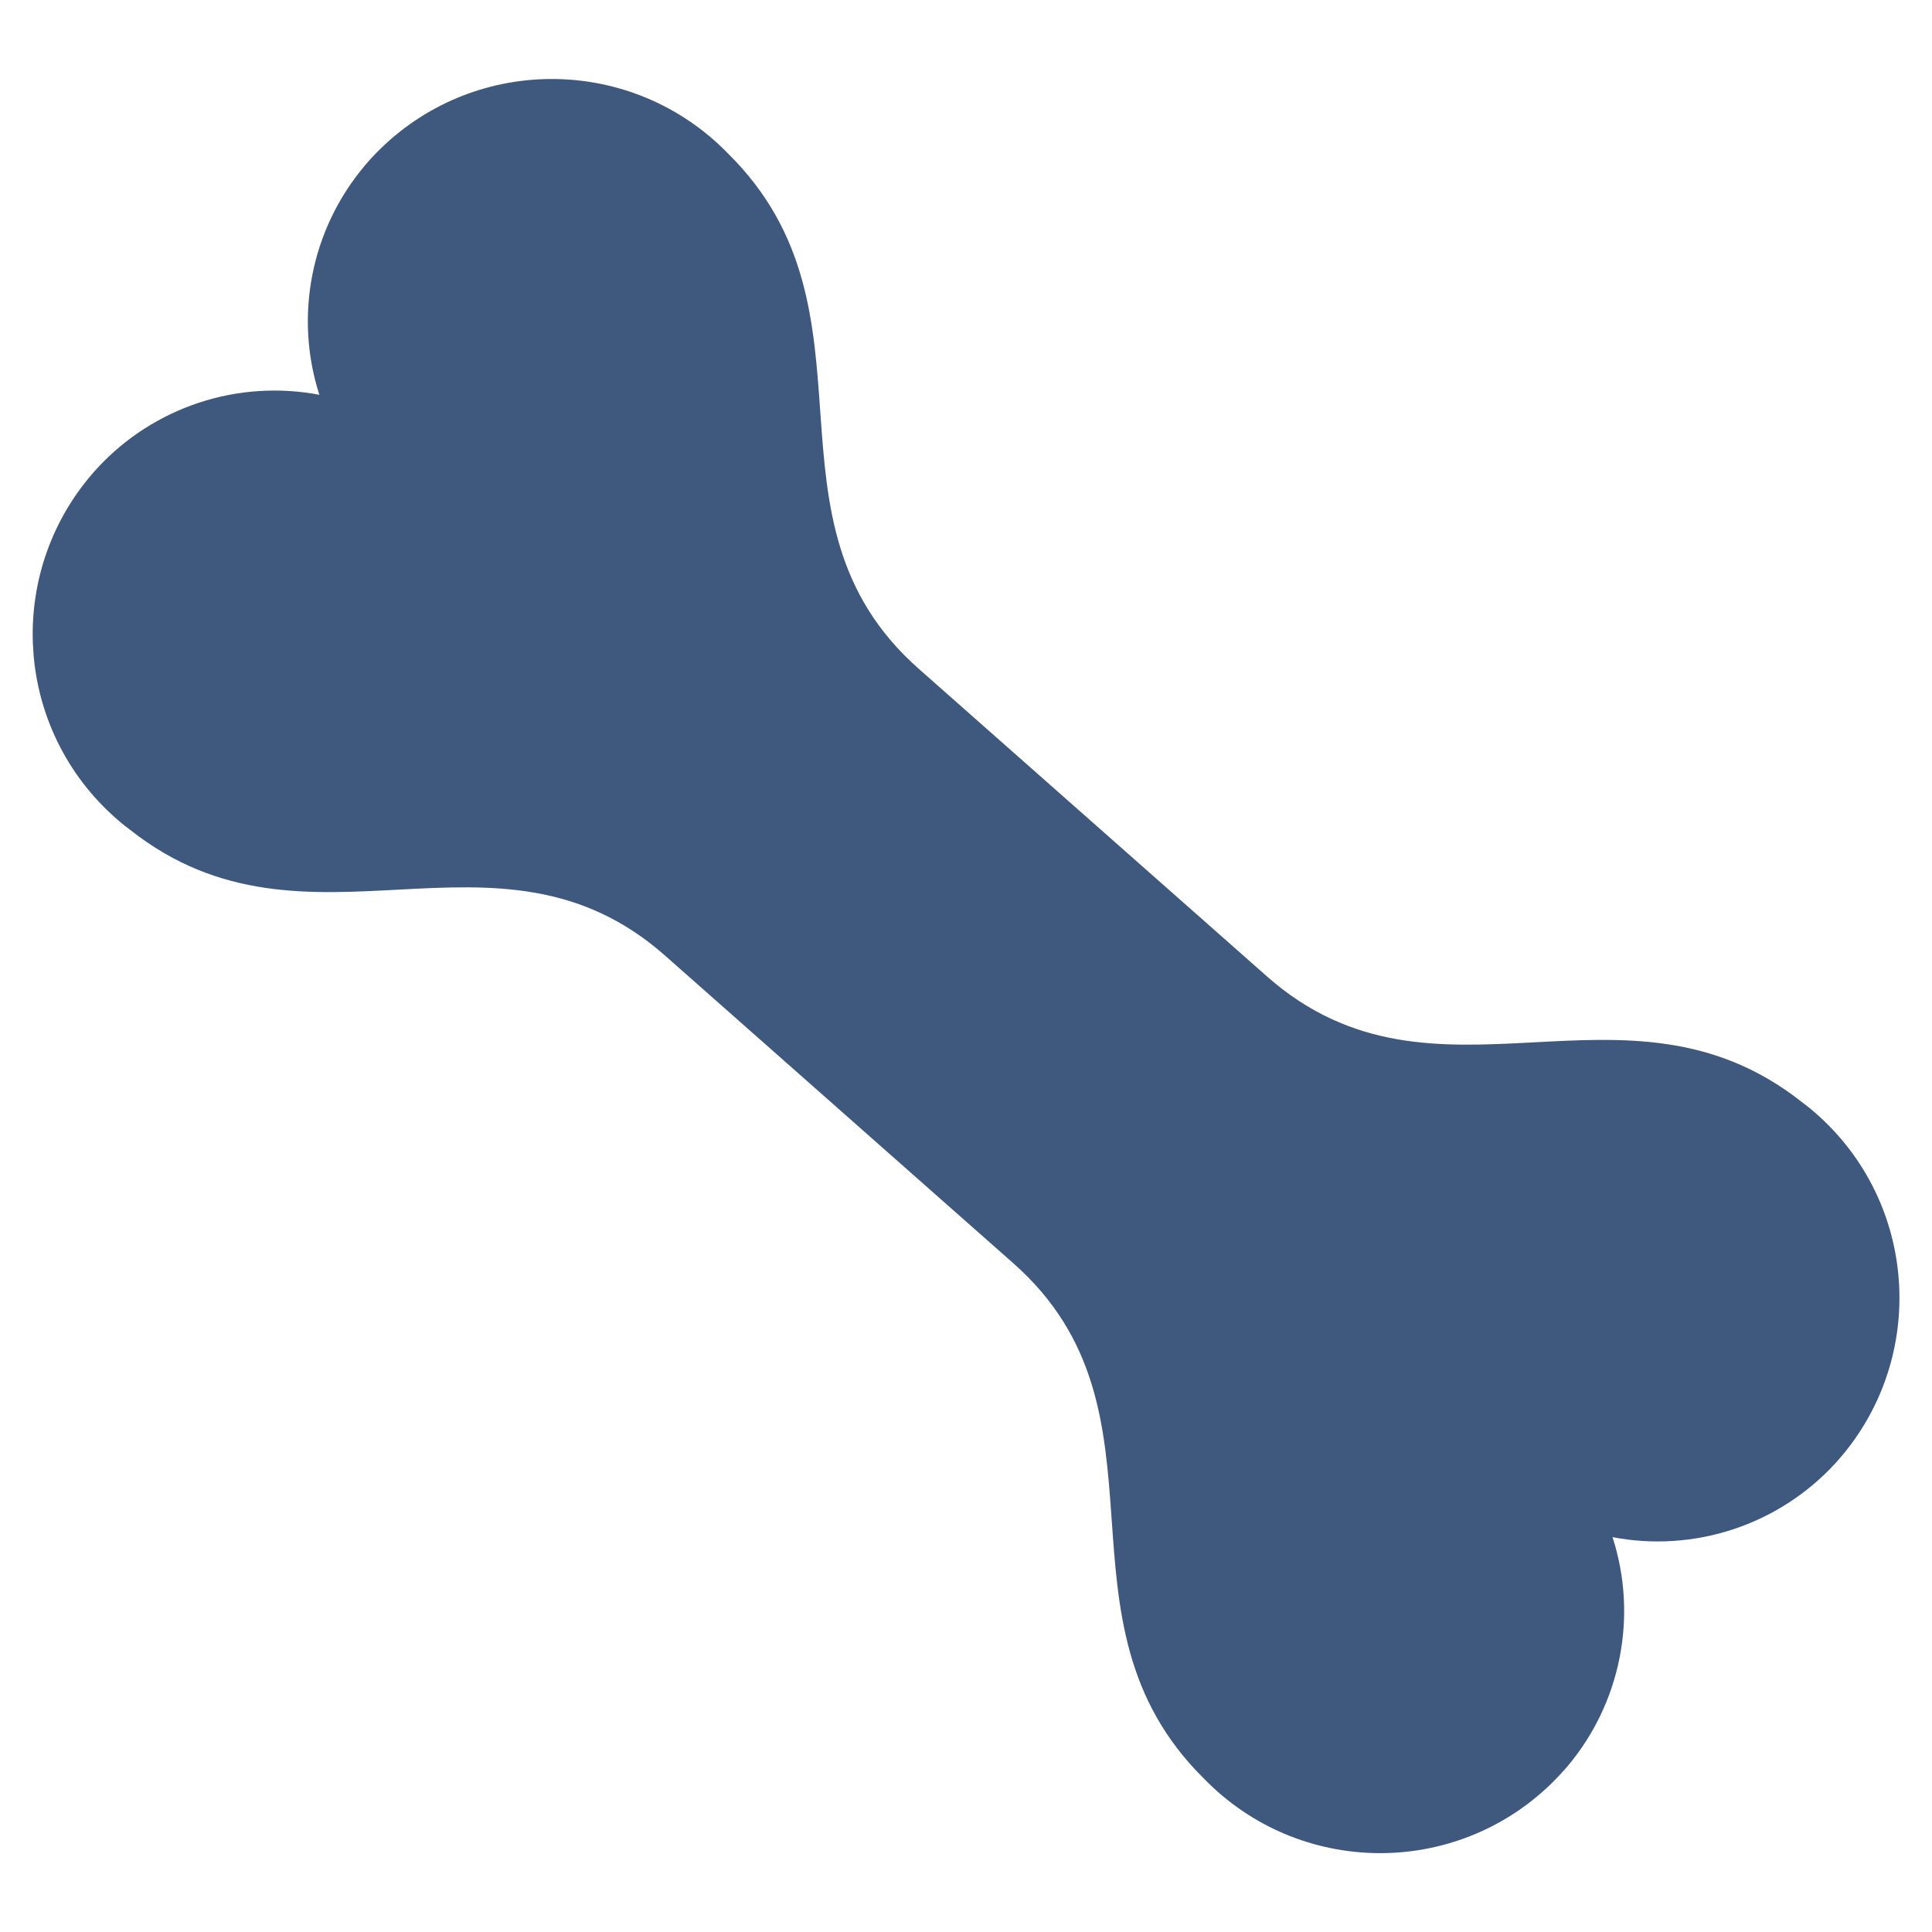 <?xml version="1.0" encoding="UTF-8"?>
<svg id="Layer_1" data-name="Layer 1" xmlns="http://www.w3.org/2000/svg" xmlns:xlink="http://www.w3.org/1999/xlink" viewBox="0 0 132.26 132.26">
  <defs>
    <style>
      .cls-1 {
        clip-path: url(#clippath);
      }

      .cls-2 {
        fill: none;
      }

      .cls-2, .cls-3 {
        stroke-width: 0px;
      }

      .cls-3 {
        fill: #3e587e;
      }
    </style>
    <clipPath id="clippath">
      <rect class="cls-2" x="3.73" y="3.73" width="124.8" height="124.8" transform="translate(-3.95 4.21) rotate(-3.54)"/>
    </clipPath>
  </defs>
  <g id="Group_19764" data-name="Group 19764">
    <g class="cls-1">
      <g id="Group_19725" data-name="Group 19725">
        <g id="Group_19724" data-name="Group 19724">
          <path id="Path_82124" data-name="Path 82124" class="cls-3" d="M21.88,27.03c-5.6-1.07-11.35.83-15.22,5.02-6.27,6.84-5.82,17.46,1.02,23.74.39.36.8.7,1.23,1.02,12.17,9.62,25.07-1.6,36.62,8.61l23.84,21.06c11.56,10.21,2.01,24.39,13.06,35.29,6.47,6.65,17.1,6.81,23.76.34.38-.37.74-.76,1.09-1.16,3.68-4.35,4.86-10.3,3.11-15.72,5.6,1.07,11.35-.83,15.22-5.02,6.27-6.84,5.82-17.46-1.02-23.74-.39-.36-.8-.7-1.23-1.02-12.17-9.62-25.07,1.6-36.63-8.61l-23.84-21.06c-11.56-10.21-2.01-24.39-13.06-35.28-6.47-6.65-17.1-6.81-23.76-.34-.38.37-.75.76-1.09,1.17-3.68,4.35-4.86,10.3-3.11,15.72"/>
        </g>
      </g>
    </g>
  </g>
</svg>